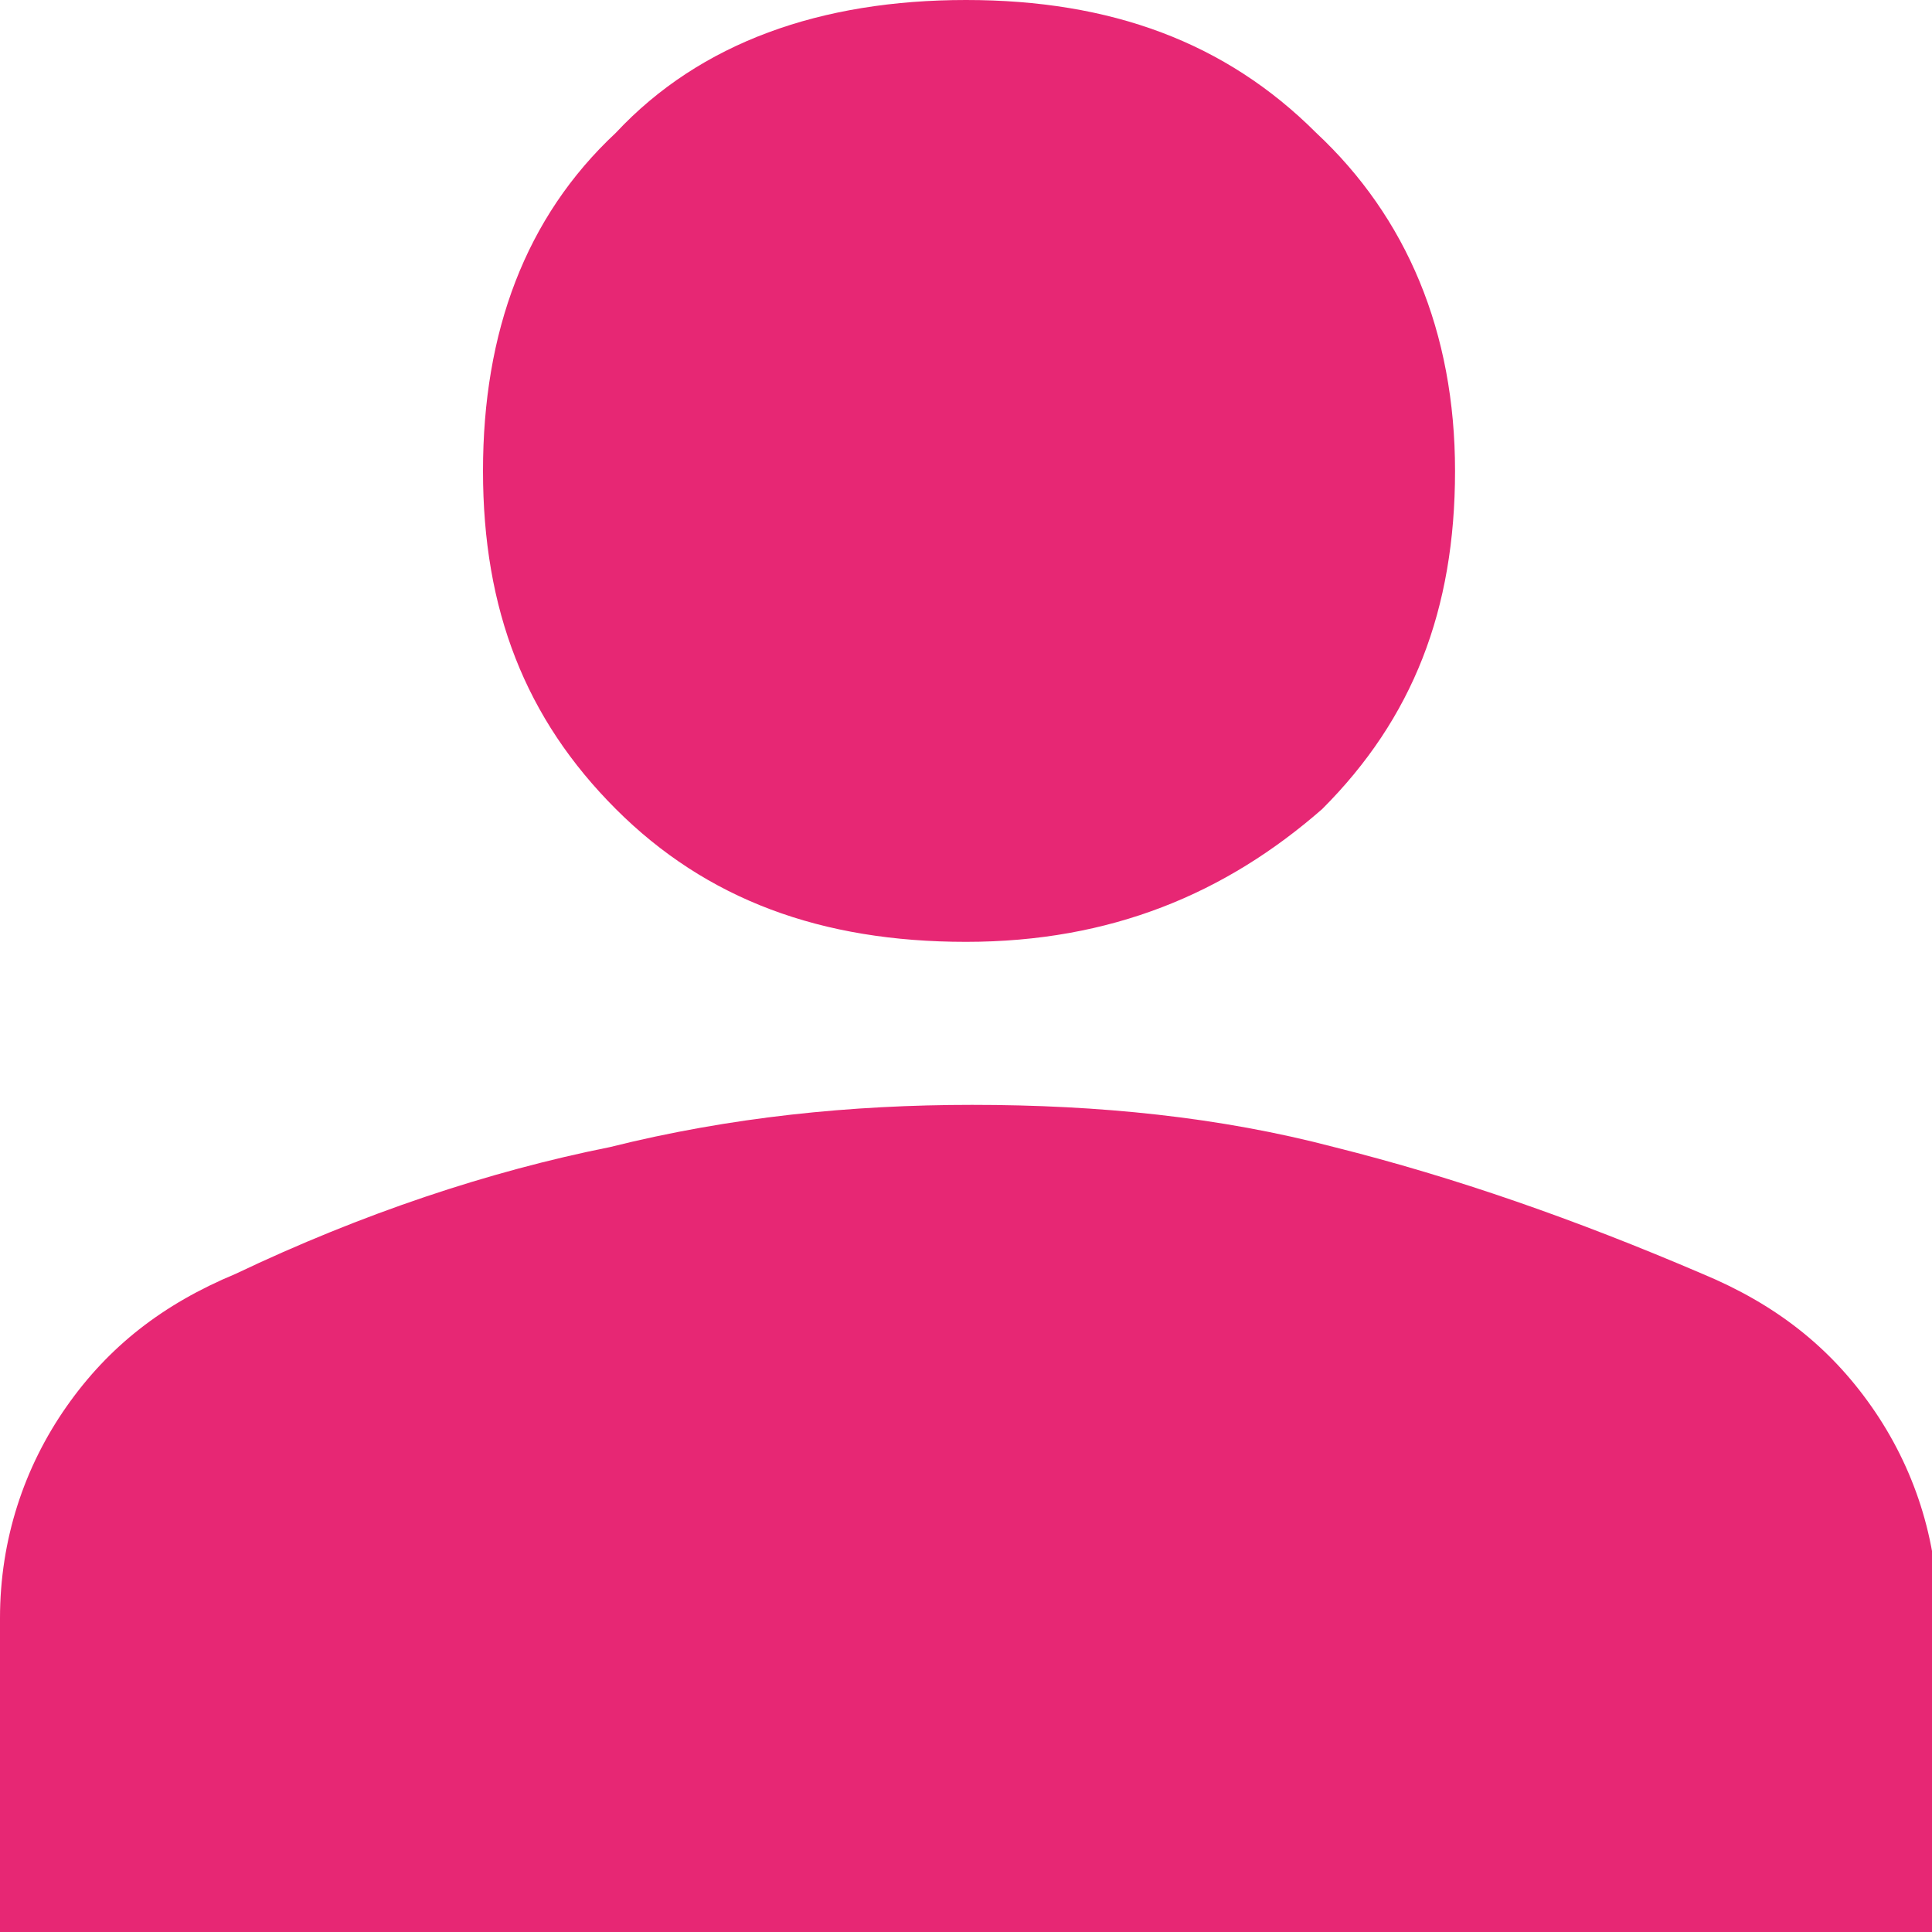 <?xml version="1.0" encoding="utf-8"?>
<!-- Generator: Adobe Illustrator 27.8.0, SVG Export Plug-In . SVG Version: 6.00 Build 0)  -->
<svg version="1.1" id="Layer_1" xmlns="http://www.w3.org/2000/svg" xmlns:xlink="http://www.w3.org/1999/xlink" x="0px" y="0px"
	 viewBox="0 0 32 32" style="enable-background:new 0 0 32 32;" xml:space="preserve">
<style type="text/css">
	.st0{fill:#E72774;}
</style>
<path class="st0" d="M16,15.6c-2.4,0-4.3-0.7-5.8-2.2s-2.2-3.3-2.2-5.6c0-2.3,0.7-4.2,2.2-5.6C11.6,0.7,13.6,0,16,0
	c2.4,0,4.3,0.7,5.8,2.2c1.5,1.4,2.3,3.3,2.3,5.6c0,2.3-0.7,4.1-2.2,5.6C20.3,14.8,18.4,15.6,16,15.6z M0,32v-5.2
	c0-1.3,0.4-2.5,1.1-3.5c0.7-1,1.6-1.7,2.8-2.2c2.1-1,4.2-1.7,6.2-2.1c2-0.5,4-0.7,6-0.7c2.1,0,4.1,0.2,6,0.7c2,0.5,4,1.2,6.1,2.1
	c1.2,0.5,2.1,1.2,2.8,2.2c0.7,1,1.1,2.2,1.1,3.5V32H0z"/>
</svg>
